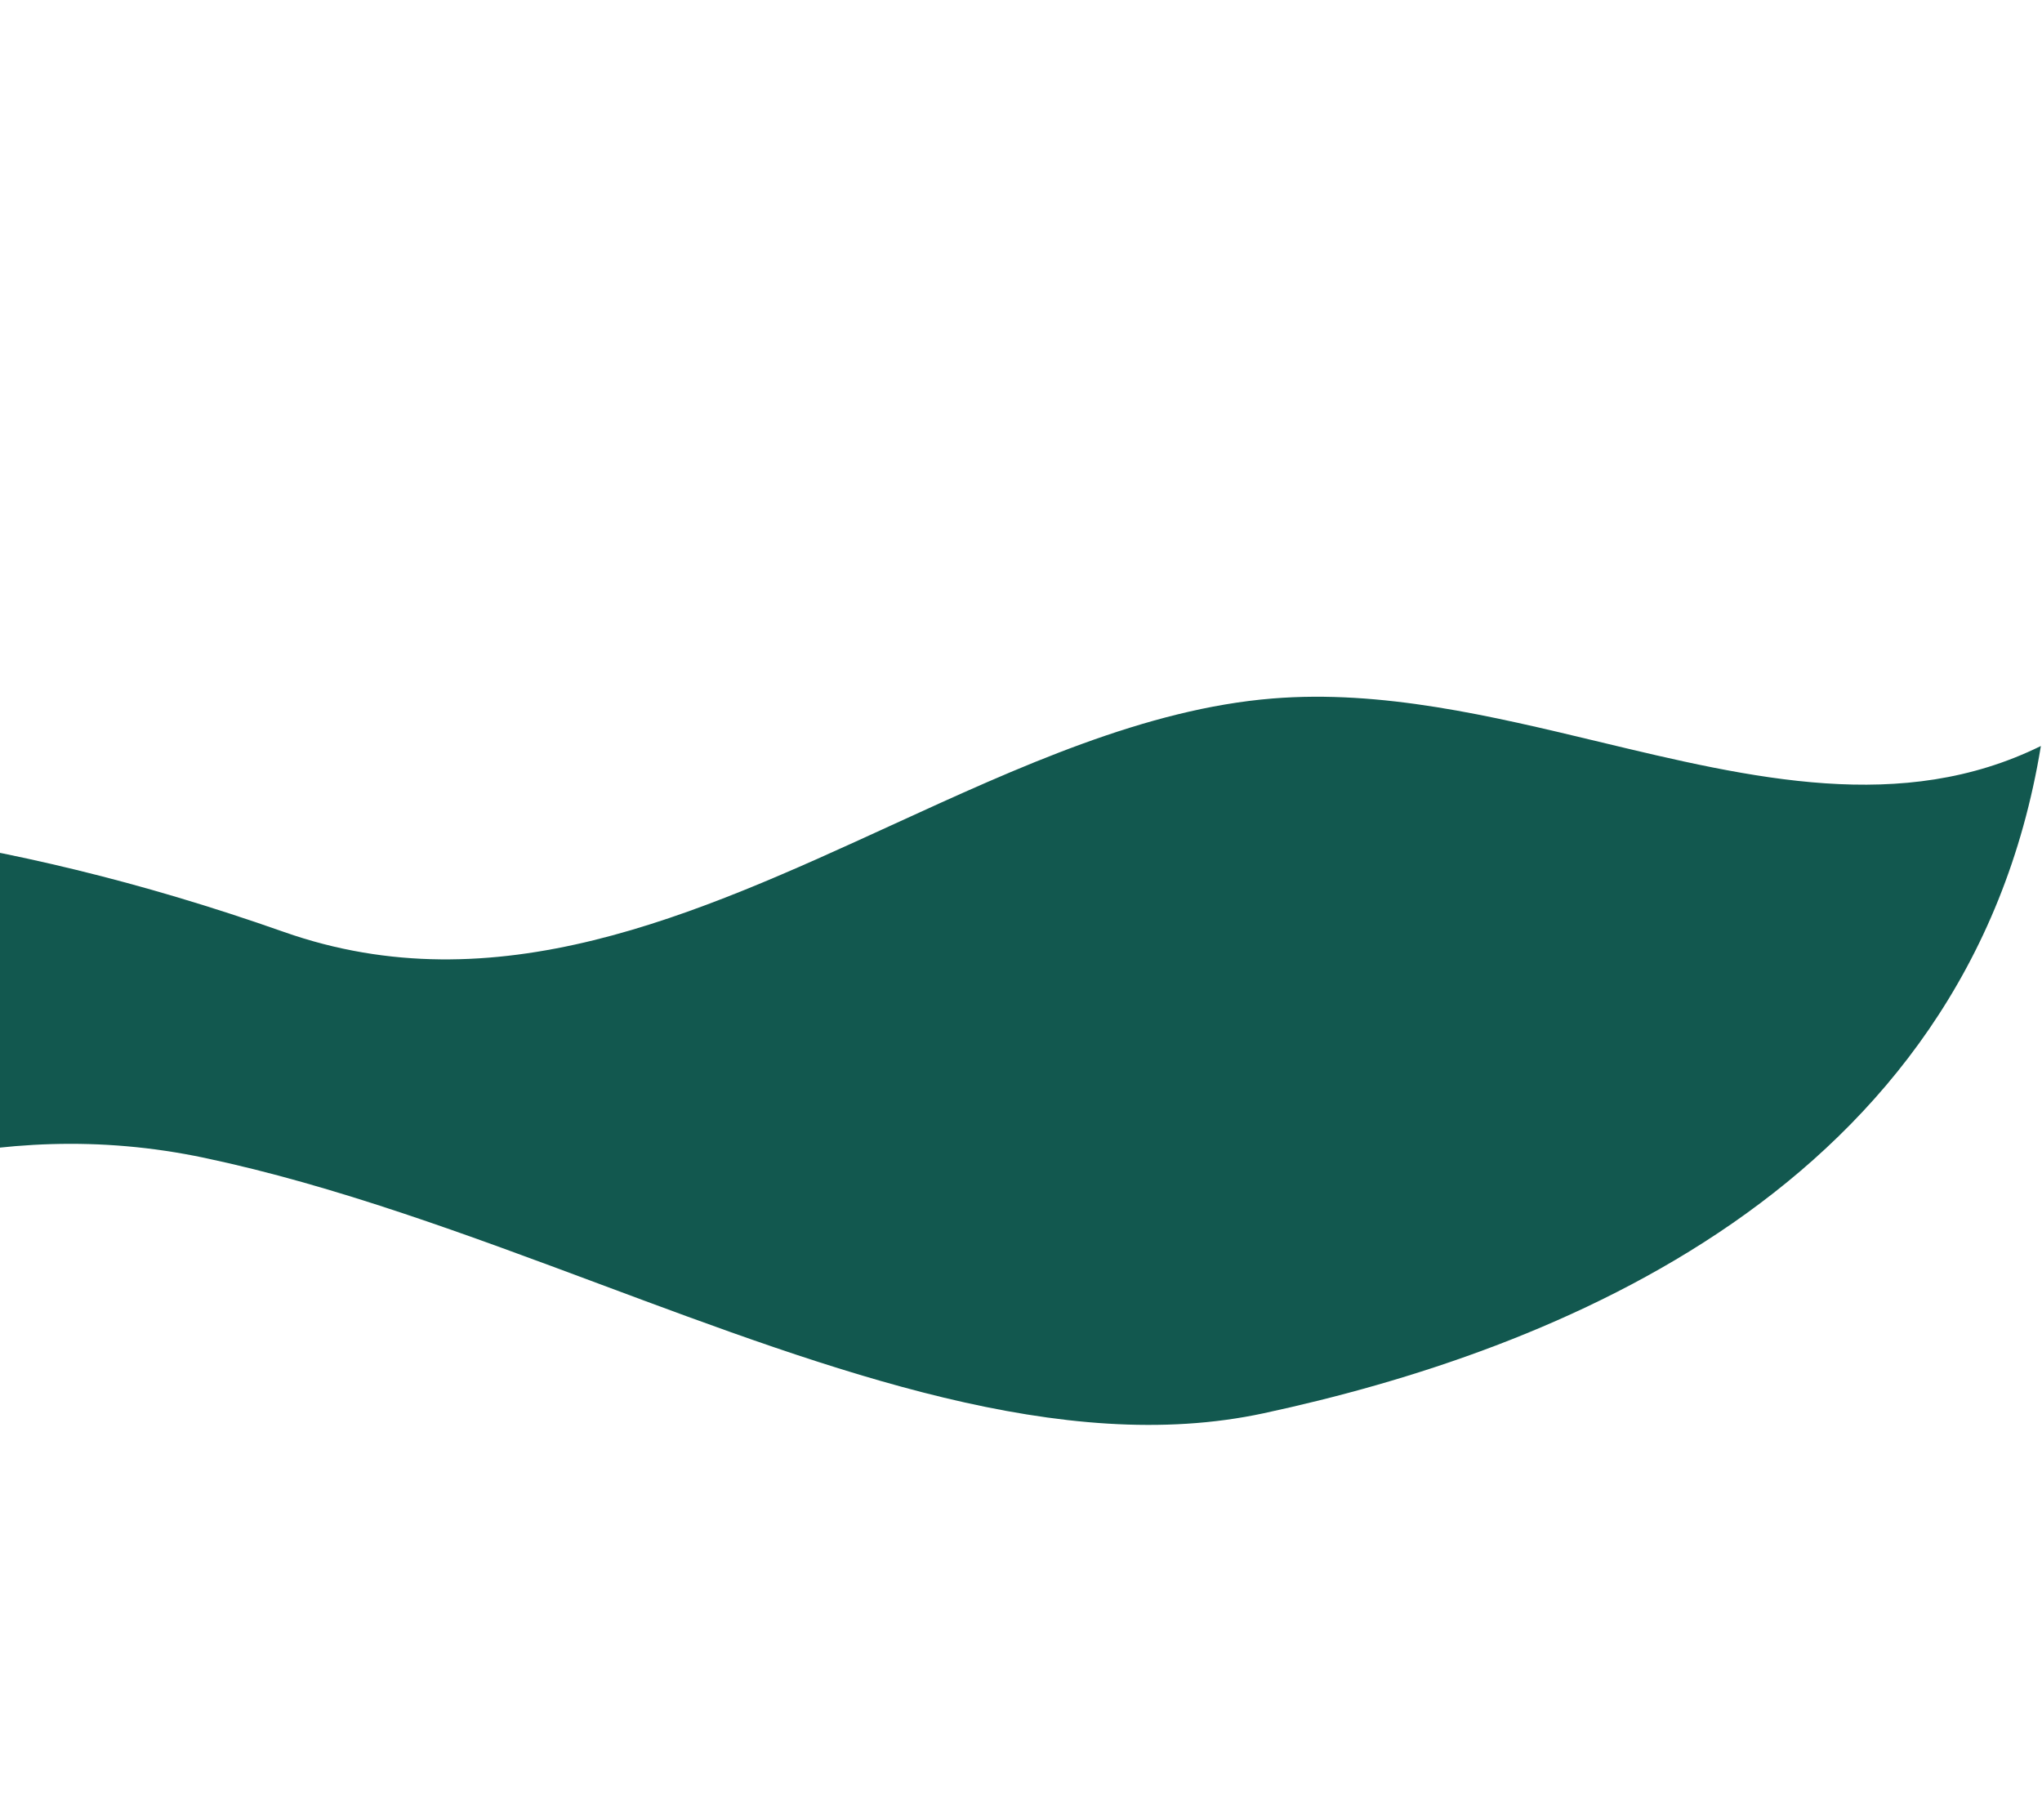 <?xml version="1.0" encoding="UTF-8"?> <svg xmlns="http://www.w3.org/2000/svg" width="690" height="615" viewBox="0 0 690 615" fill="none"> <g filter="url(#filter0_b_145_1058)"> <path fill-rule="evenodd" clip-rule="evenodd" d="M-1217.06 96.703L-1291.89 0.195L-1215.9 391.475C-1124.29 481.887 -986.36 606.137 -887.231 614.279C-816.927 619.726 -766.185 568.727 -715.656 517.943C-680.524 482.634 -645.496 447.429 -604.068 431.371C-545.144 408.533 -473.274 424.431 -401.404 440.329C-350.068 451.684 -298.732 463.04 -252.115 460.279C-205.526 457.519 -163.326 440.591 -121.075 423.643C-61.859 399.889 -2.543 376.095 69.095 391.209C113.344 400.545 158.365 417.337 202.839 433.924C281.744 463.353 358.923 492.139 427 477.5C523.881 456.668 665.034 402.278 689.622 252.05C642.678 275.178 592.109 263.048 540.225 250.603C503.864 241.882 466.858 233.005 430 236C387.127 239.484 344.455 259.03 301.221 278.834C235.019 309.159 167.499 340.088 95.917 314.875C-3.256 279.944 -76.688 275.527 -163.677 270.294C-180.481 269.284 -197.79 268.242 -215.888 266.945C-232.537 265.751 -249.895 264.345 -267.73 262.899C-369.656 254.638 -487.159 245.114 -576.738 266.945C-615.239 276.328 -652.494 295.344 -689.986 314.482C-754.989 347.663 -820.709 381.21 -894.888 365.55C-1009.95 340.704 -1144.14 193.364 -1217.06 96.703Z" fill="#12584F"></path> </g> <defs> <filter id="filter0_b_145_1058" x="-1295.89" y="-3.805" width="1989.51" height="622.484" filterUnits="userSpaceOnUse" color-interpolation-filters="sRGB"> <feFlood flood-opacity="0" result="BackgroundImageFix"></feFlood> <feGaussianBlur in="BackgroundImage" stdDeviation="2"></feGaussianBlur> <feComposite in2="SourceAlpha" operator="in" result="effect1_backgroundBlur_145_1058"></feComposite> <feBlend mode="normal" in="SourceGraphic" in2="effect1_backgroundBlur_145_1058" result="shape"></feBlend> </filter> </defs> </svg> 